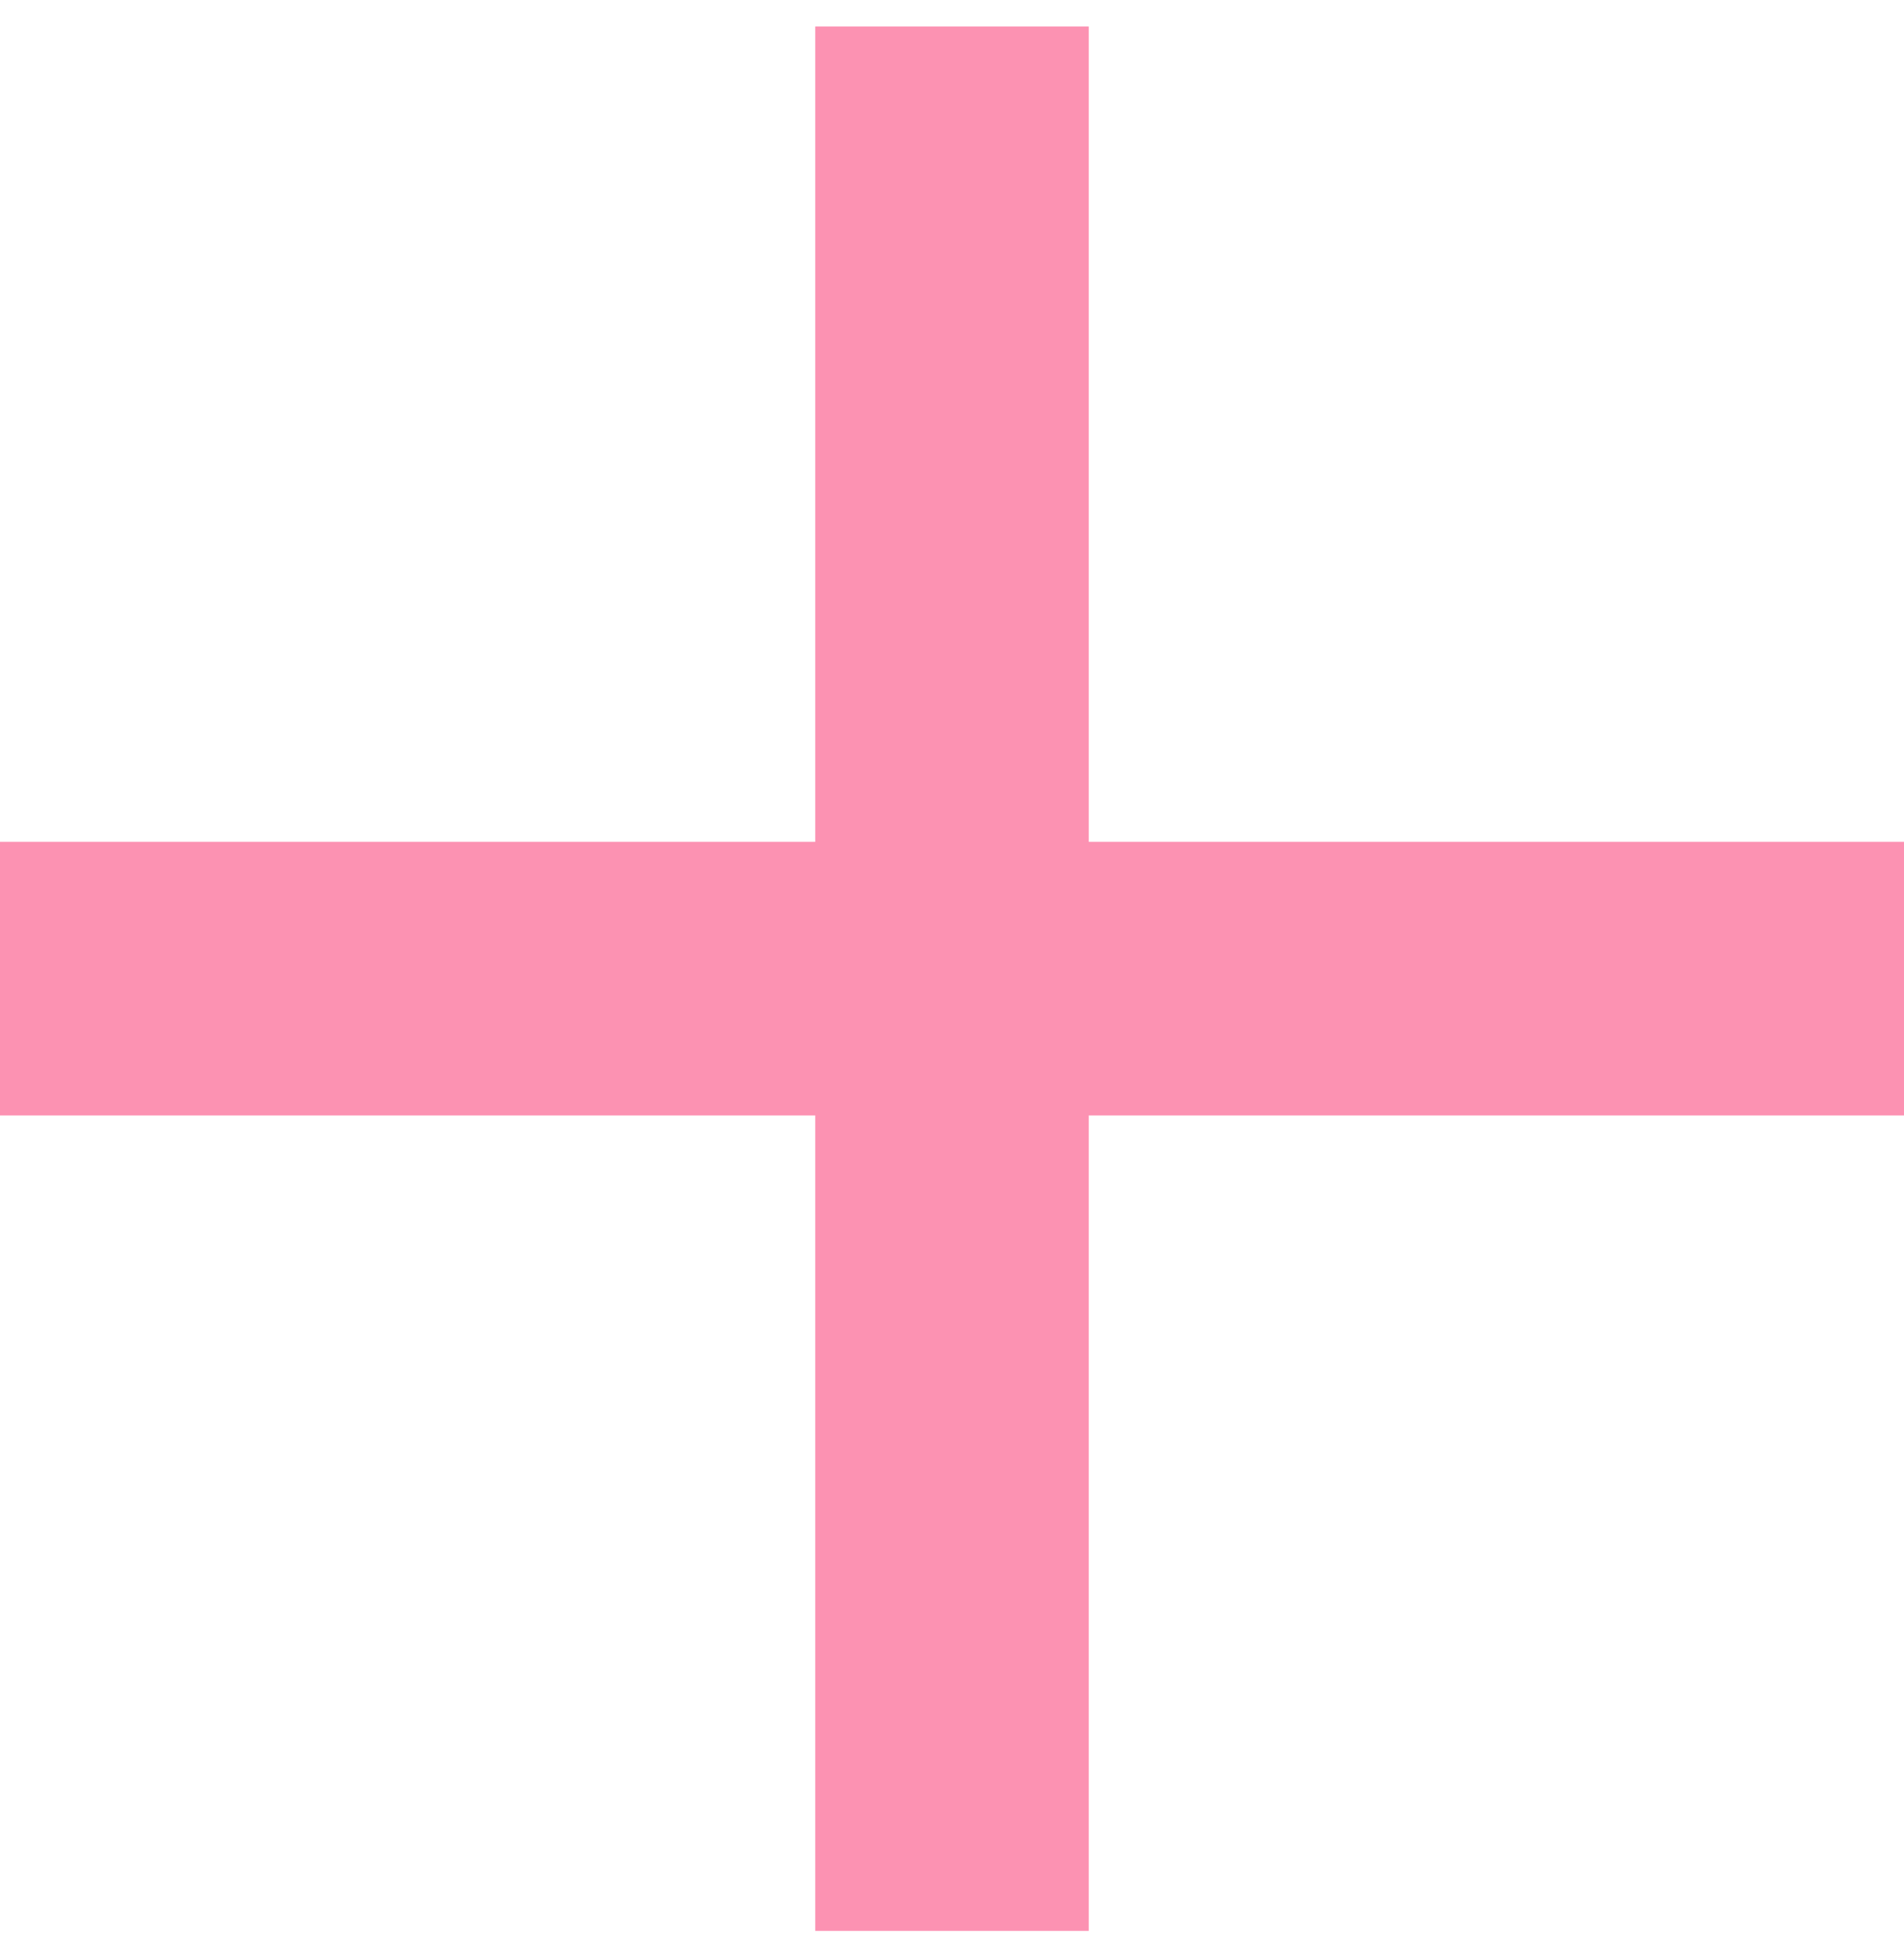 <svg width="36" height="37" viewBox="0 0 36 37" fill="none" xmlns="http://www.w3.org/2000/svg">
<path d="M36 21.086H20.586V36.5H15.414V21.086H0V15.914H15.414V0.5H20.586V15.914H36V21.086Z" fill="#FC92B2"/>
</svg>
